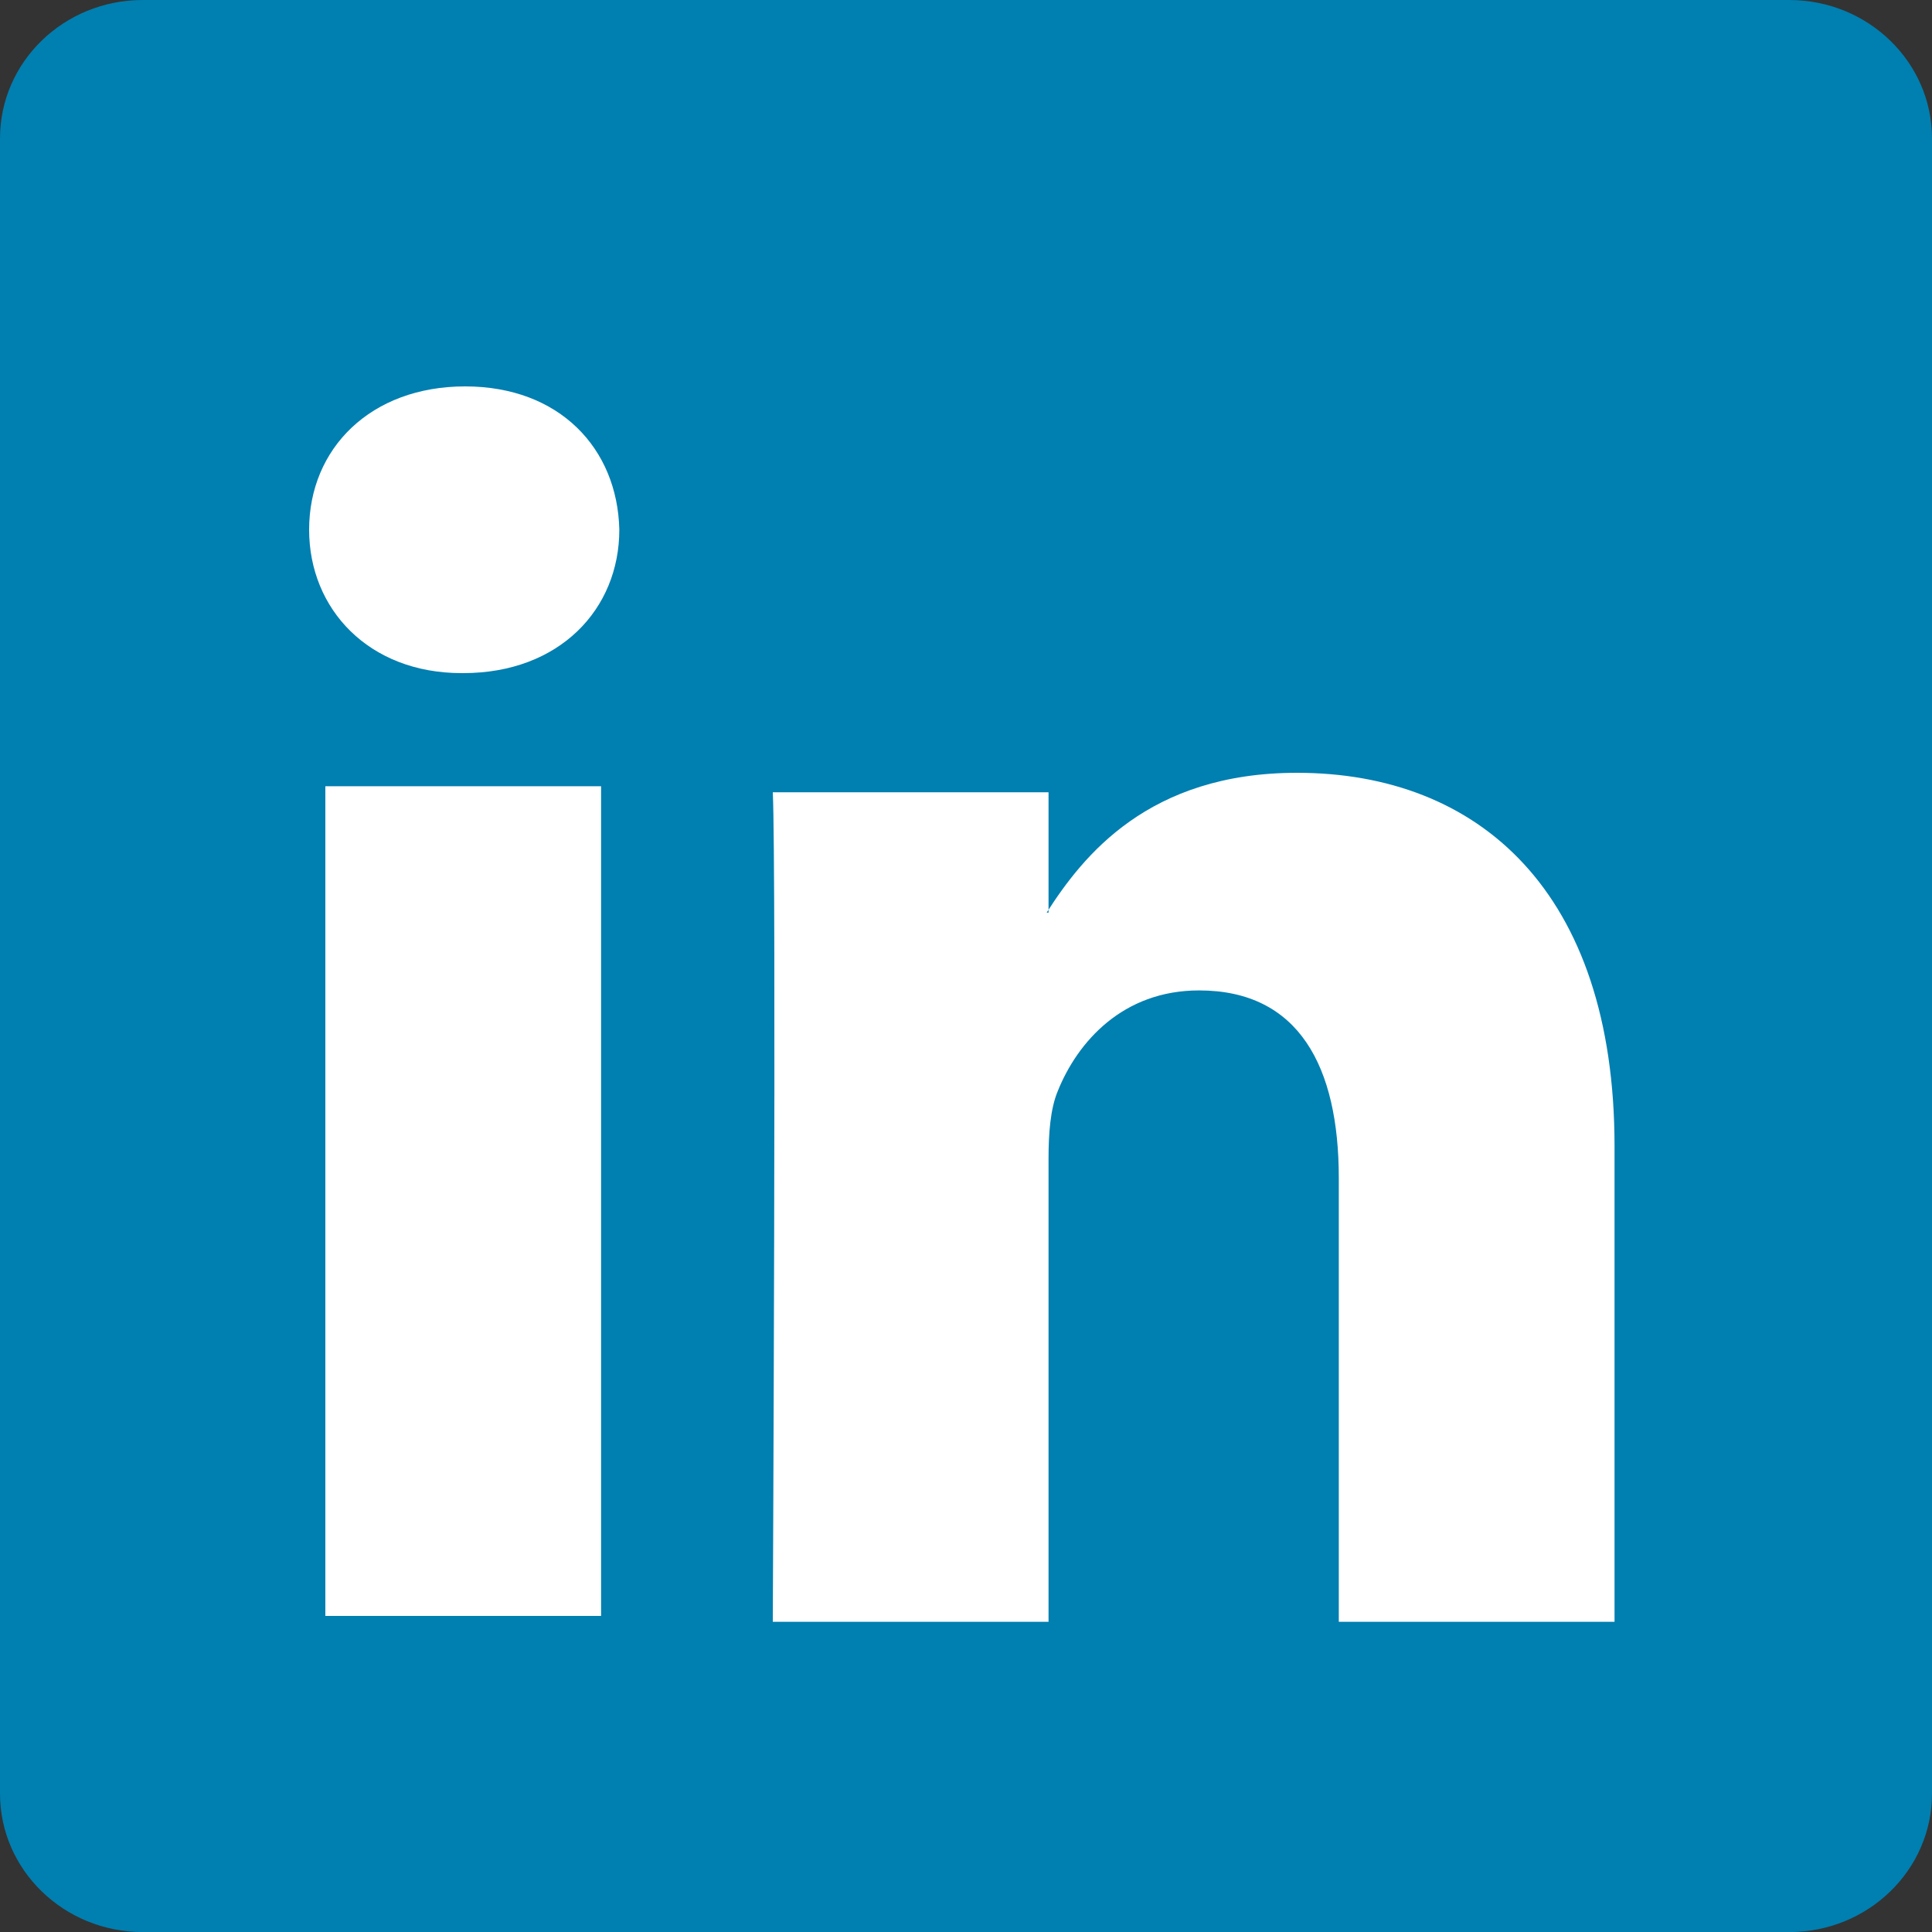 <svg width="25" height="25" xmlns="http://www.w3.org/2000/svg"><rect width="100%" height="100%" fill="#333333" stroke="none"/><g fill="none" fill-rule="evenodd"><path d="M0 1.791C0 .801.827 0 1.847 0h21.305C24.172 0 25 .802 25 1.791V23.21c0 .989-.827 1.791-1.848 1.791H1.847C.827 25 0 24.198 0 23.209V1.79z" fill="#007FB1"/><path d="M5.995 8.71c1.244 0 2.019-.826 2.019-1.856C7.99 5.802 7.239 5 6.019 5 4.798 5 4 5.802 4 6.854c0 1.03.774 1.856 1.972 1.856h.023zM4.21 20.91h3.568V10.174H4.21v10.734zm5.79.076h3.568v-5.994c0-.32.023-.641.118-.87.257-.642.844-1.306 1.83-1.306 1.291 0 1.808.985 1.808 2.428v5.742h3.568v-6.154c0-3.298-1.76-4.832-4.109-4.832-1.924 0-2.77 1.076-3.239 1.809h.024v-1.557H10c.047 1.007 0 10.734 0 10.734" fill="#FFF"/></g></svg>